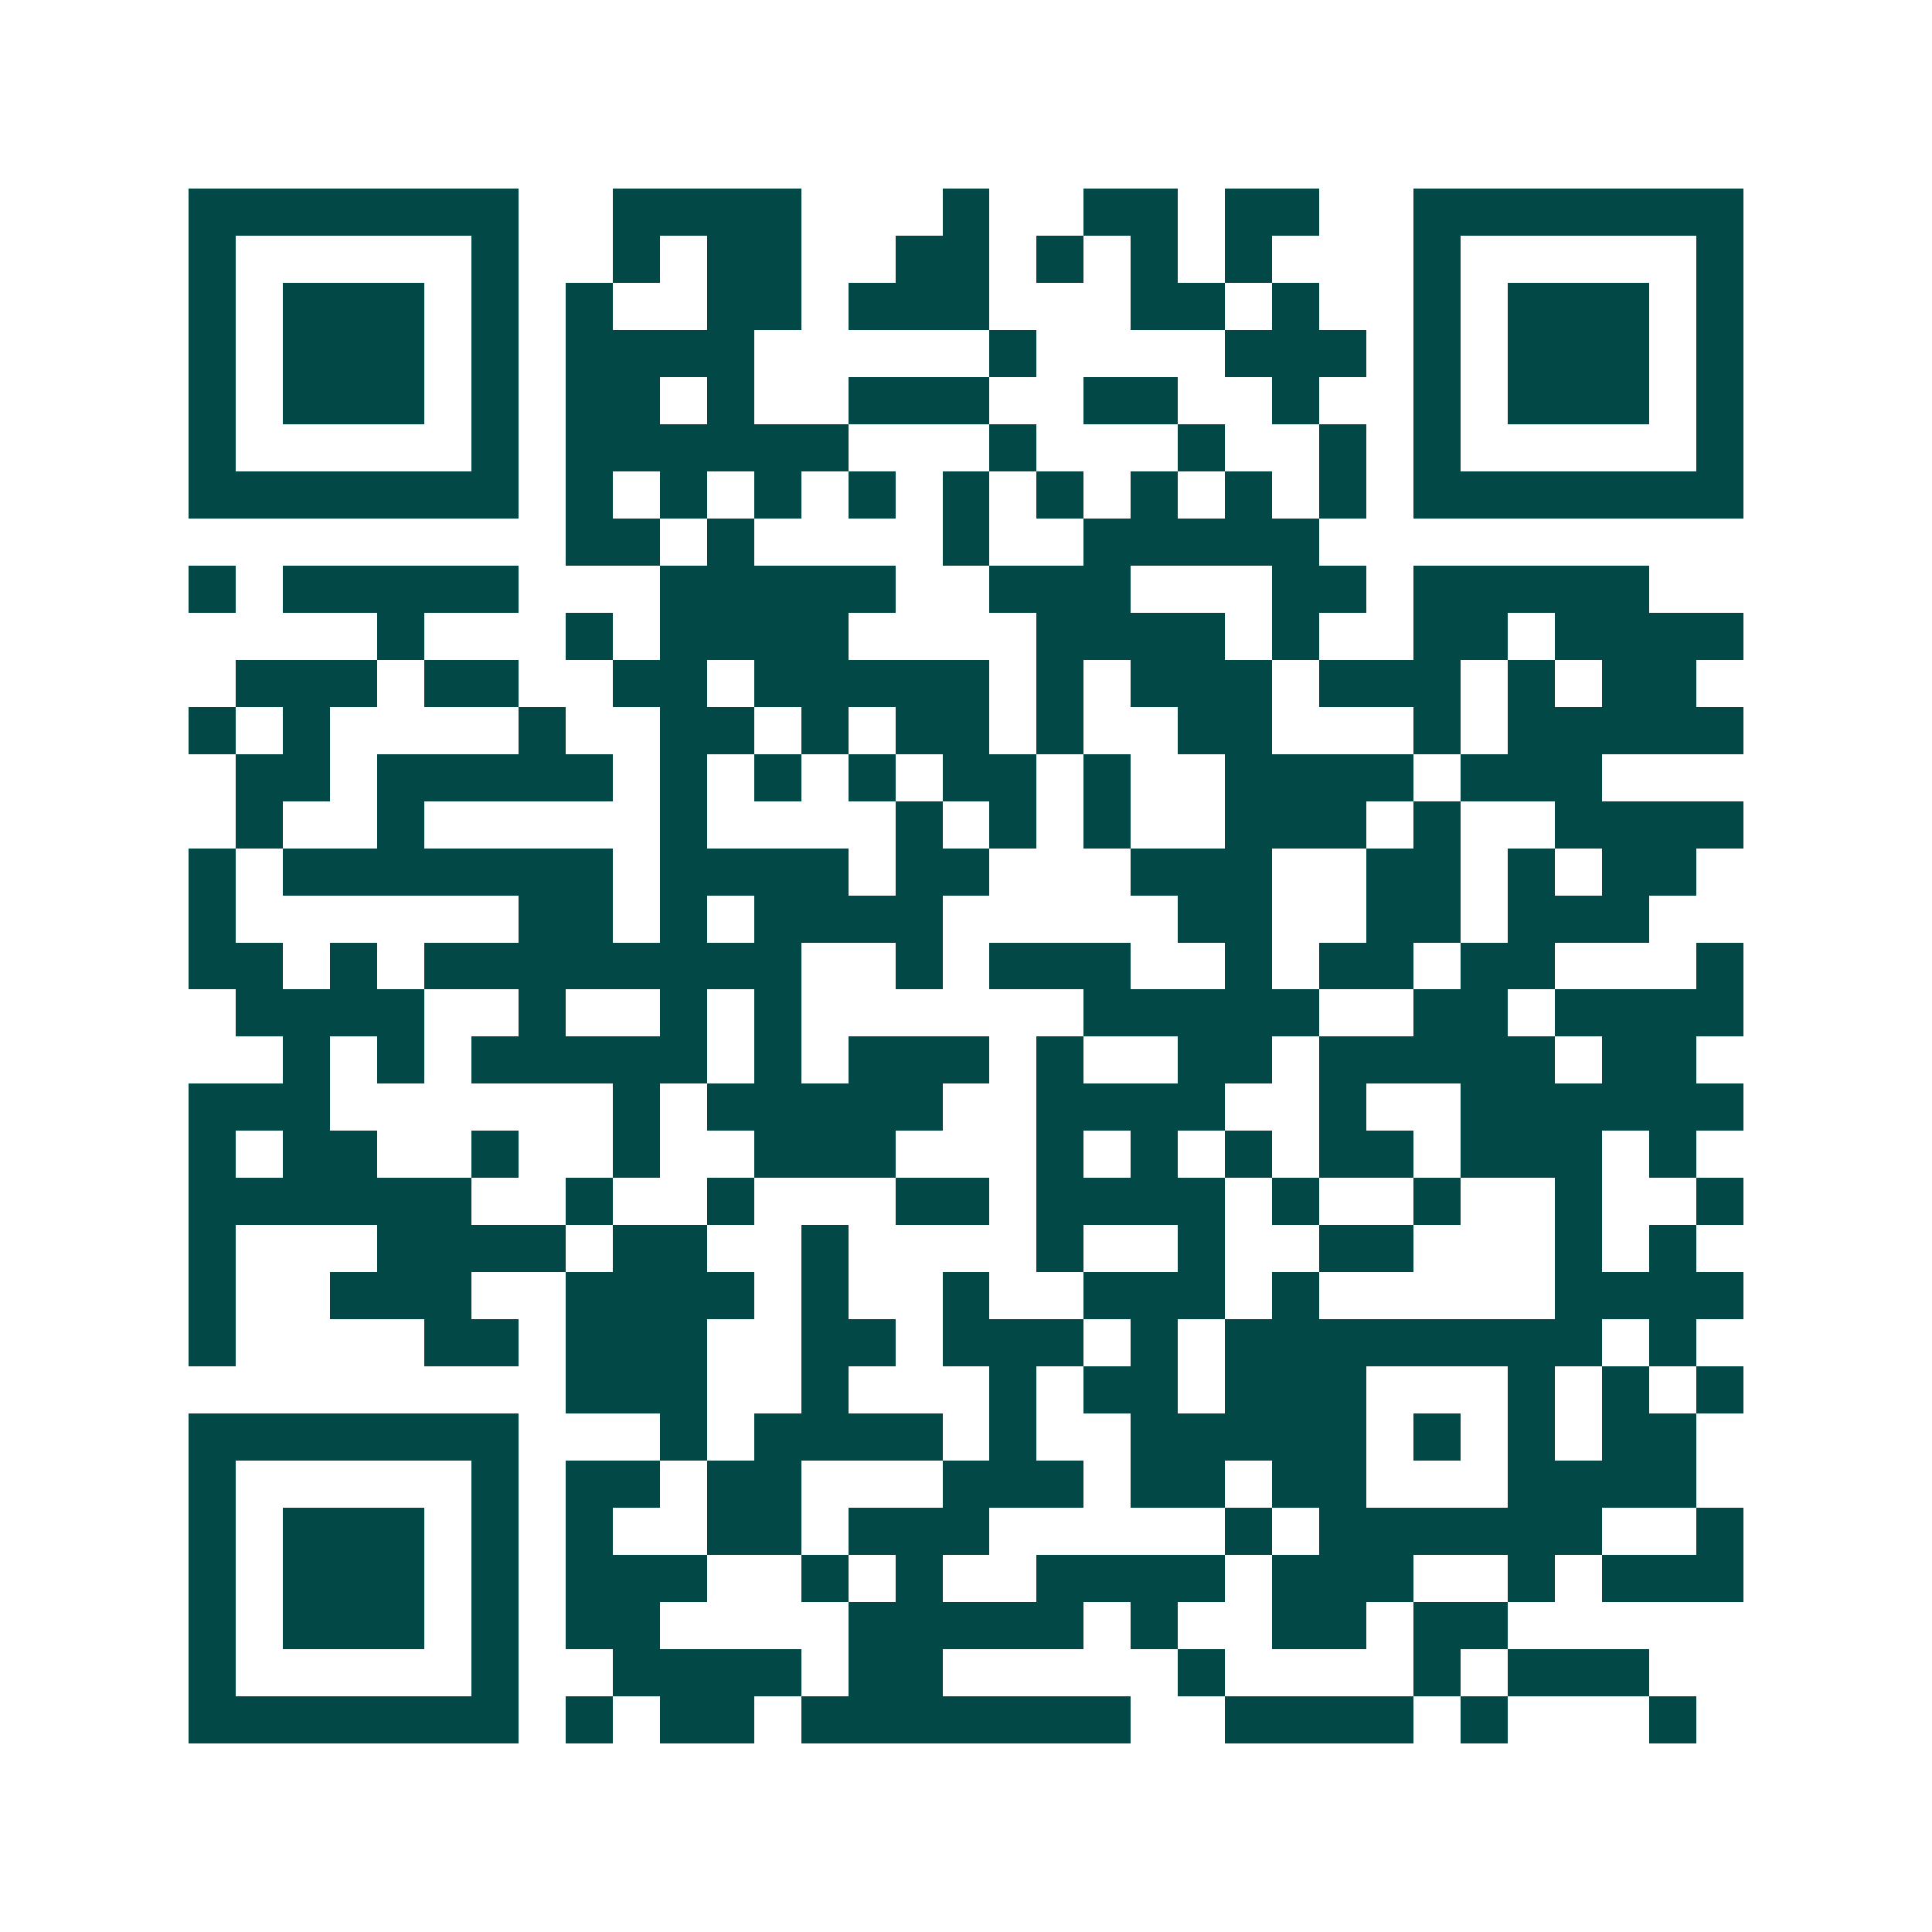 <svg xmlns="http://www.w3.org/2000/svg" width="200" height="200" viewBox="0 0 41 41" shape-rendering="crispEdges"><path fill="#ffffff" d="M0 0h41v41H0z"/><path stroke="#014847" d="M4 4.5h7m2 0h4m3 0h1m2 0h2m1 0h2m2 0h7M4 5.5h1m5 0h1m2 0h1m1 0h2m2 0h2m1 0h1m1 0h1m1 0h1m3 0h1m5 0h1M4 6.5h1m1 0h3m1 0h1m1 0h1m2 0h2m1 0h3m3 0h2m1 0h1m2 0h1m1 0h3m1 0h1M4 7.5h1m1 0h3m1 0h1m1 0h4m5 0h1m4 0h3m1 0h1m1 0h3m1 0h1M4 8.5h1m1 0h3m1 0h1m1 0h2m1 0h1m2 0h3m2 0h2m2 0h1m2 0h1m1 0h3m1 0h1M4 9.5h1m5 0h1m1 0h6m3 0h1m3 0h1m2 0h1m1 0h1m5 0h1M4 10.5h7m1 0h1m1 0h1m1 0h1m1 0h1m1 0h1m1 0h1m1 0h1m1 0h1m1 0h1m1 0h7M12 11.5h2m1 0h1m4 0h1m2 0h5M4 12.5h1m1 0h5m3 0h5m2 0h3m3 0h2m1 0h5M8 13.5h1m3 0h1m1 0h4m4 0h4m1 0h1m2 0h2m1 0h4M5 14.5h3m1 0h2m2 0h2m1 0h5m1 0h1m1 0h3m1 0h3m1 0h1m1 0h2M4 15.5h1m1 0h1m4 0h1m2 0h2m1 0h1m1 0h2m1 0h1m2 0h2m3 0h1m1 0h5M5 16.5h2m1 0h5m1 0h1m1 0h1m1 0h1m1 0h2m1 0h1m2 0h4m1 0h3M5 17.5h1m2 0h1m5 0h1m4 0h1m1 0h1m1 0h1m2 0h3m1 0h1m2 0h4M4 18.5h1m1 0h7m1 0h4m1 0h2m3 0h3m2 0h2m1 0h1m1 0h2M4 19.5h1m6 0h2m1 0h1m1 0h4m5 0h2m2 0h2m1 0h3M4 20.5h2m1 0h1m1 0h8m2 0h1m1 0h3m2 0h1m1 0h2m1 0h2m3 0h1M5 21.5h4m2 0h1m2 0h1m1 0h1m6 0h5m2 0h2m1 0h4M6 22.5h1m1 0h1m1 0h5m1 0h1m1 0h3m1 0h1m2 0h2m1 0h5m1 0h2M4 23.5h3m6 0h1m1 0h5m2 0h4m2 0h1m2 0h6M4 24.5h1m1 0h2m2 0h1m2 0h1m2 0h3m3 0h1m1 0h1m1 0h1m1 0h2m1 0h3m1 0h1M4 25.5h6m2 0h1m2 0h1m3 0h2m1 0h4m1 0h1m2 0h1m2 0h1m2 0h1M4 26.5h1m3 0h4m1 0h2m2 0h1m4 0h1m2 0h1m2 0h2m3 0h1m1 0h1M4 27.5h1m2 0h3m2 0h4m1 0h1m2 0h1m2 0h3m1 0h1m5 0h4M4 28.5h1m4 0h2m1 0h3m2 0h2m1 0h3m1 0h1m1 0h8m1 0h1M12 29.5h3m2 0h1m3 0h1m1 0h2m1 0h3m3 0h1m1 0h1m1 0h1M4 30.5h7m3 0h1m1 0h4m1 0h1m2 0h5m1 0h1m1 0h1m1 0h2M4 31.5h1m5 0h1m1 0h2m1 0h2m3 0h3m1 0h2m1 0h2m3 0h4M4 32.5h1m1 0h3m1 0h1m1 0h1m2 0h2m1 0h3m5 0h1m1 0h6m2 0h1M4 33.5h1m1 0h3m1 0h1m1 0h3m2 0h1m1 0h1m2 0h4m1 0h3m2 0h1m1 0h3M4 34.5h1m1 0h3m1 0h1m1 0h2m4 0h5m1 0h1m2 0h2m1 0h2M4 35.5h1m5 0h1m2 0h4m1 0h2m5 0h1m4 0h1m1 0h3M4 36.5h7m1 0h1m1 0h2m1 0h7m2 0h4m1 0h1m3 0h1"/></svg>

